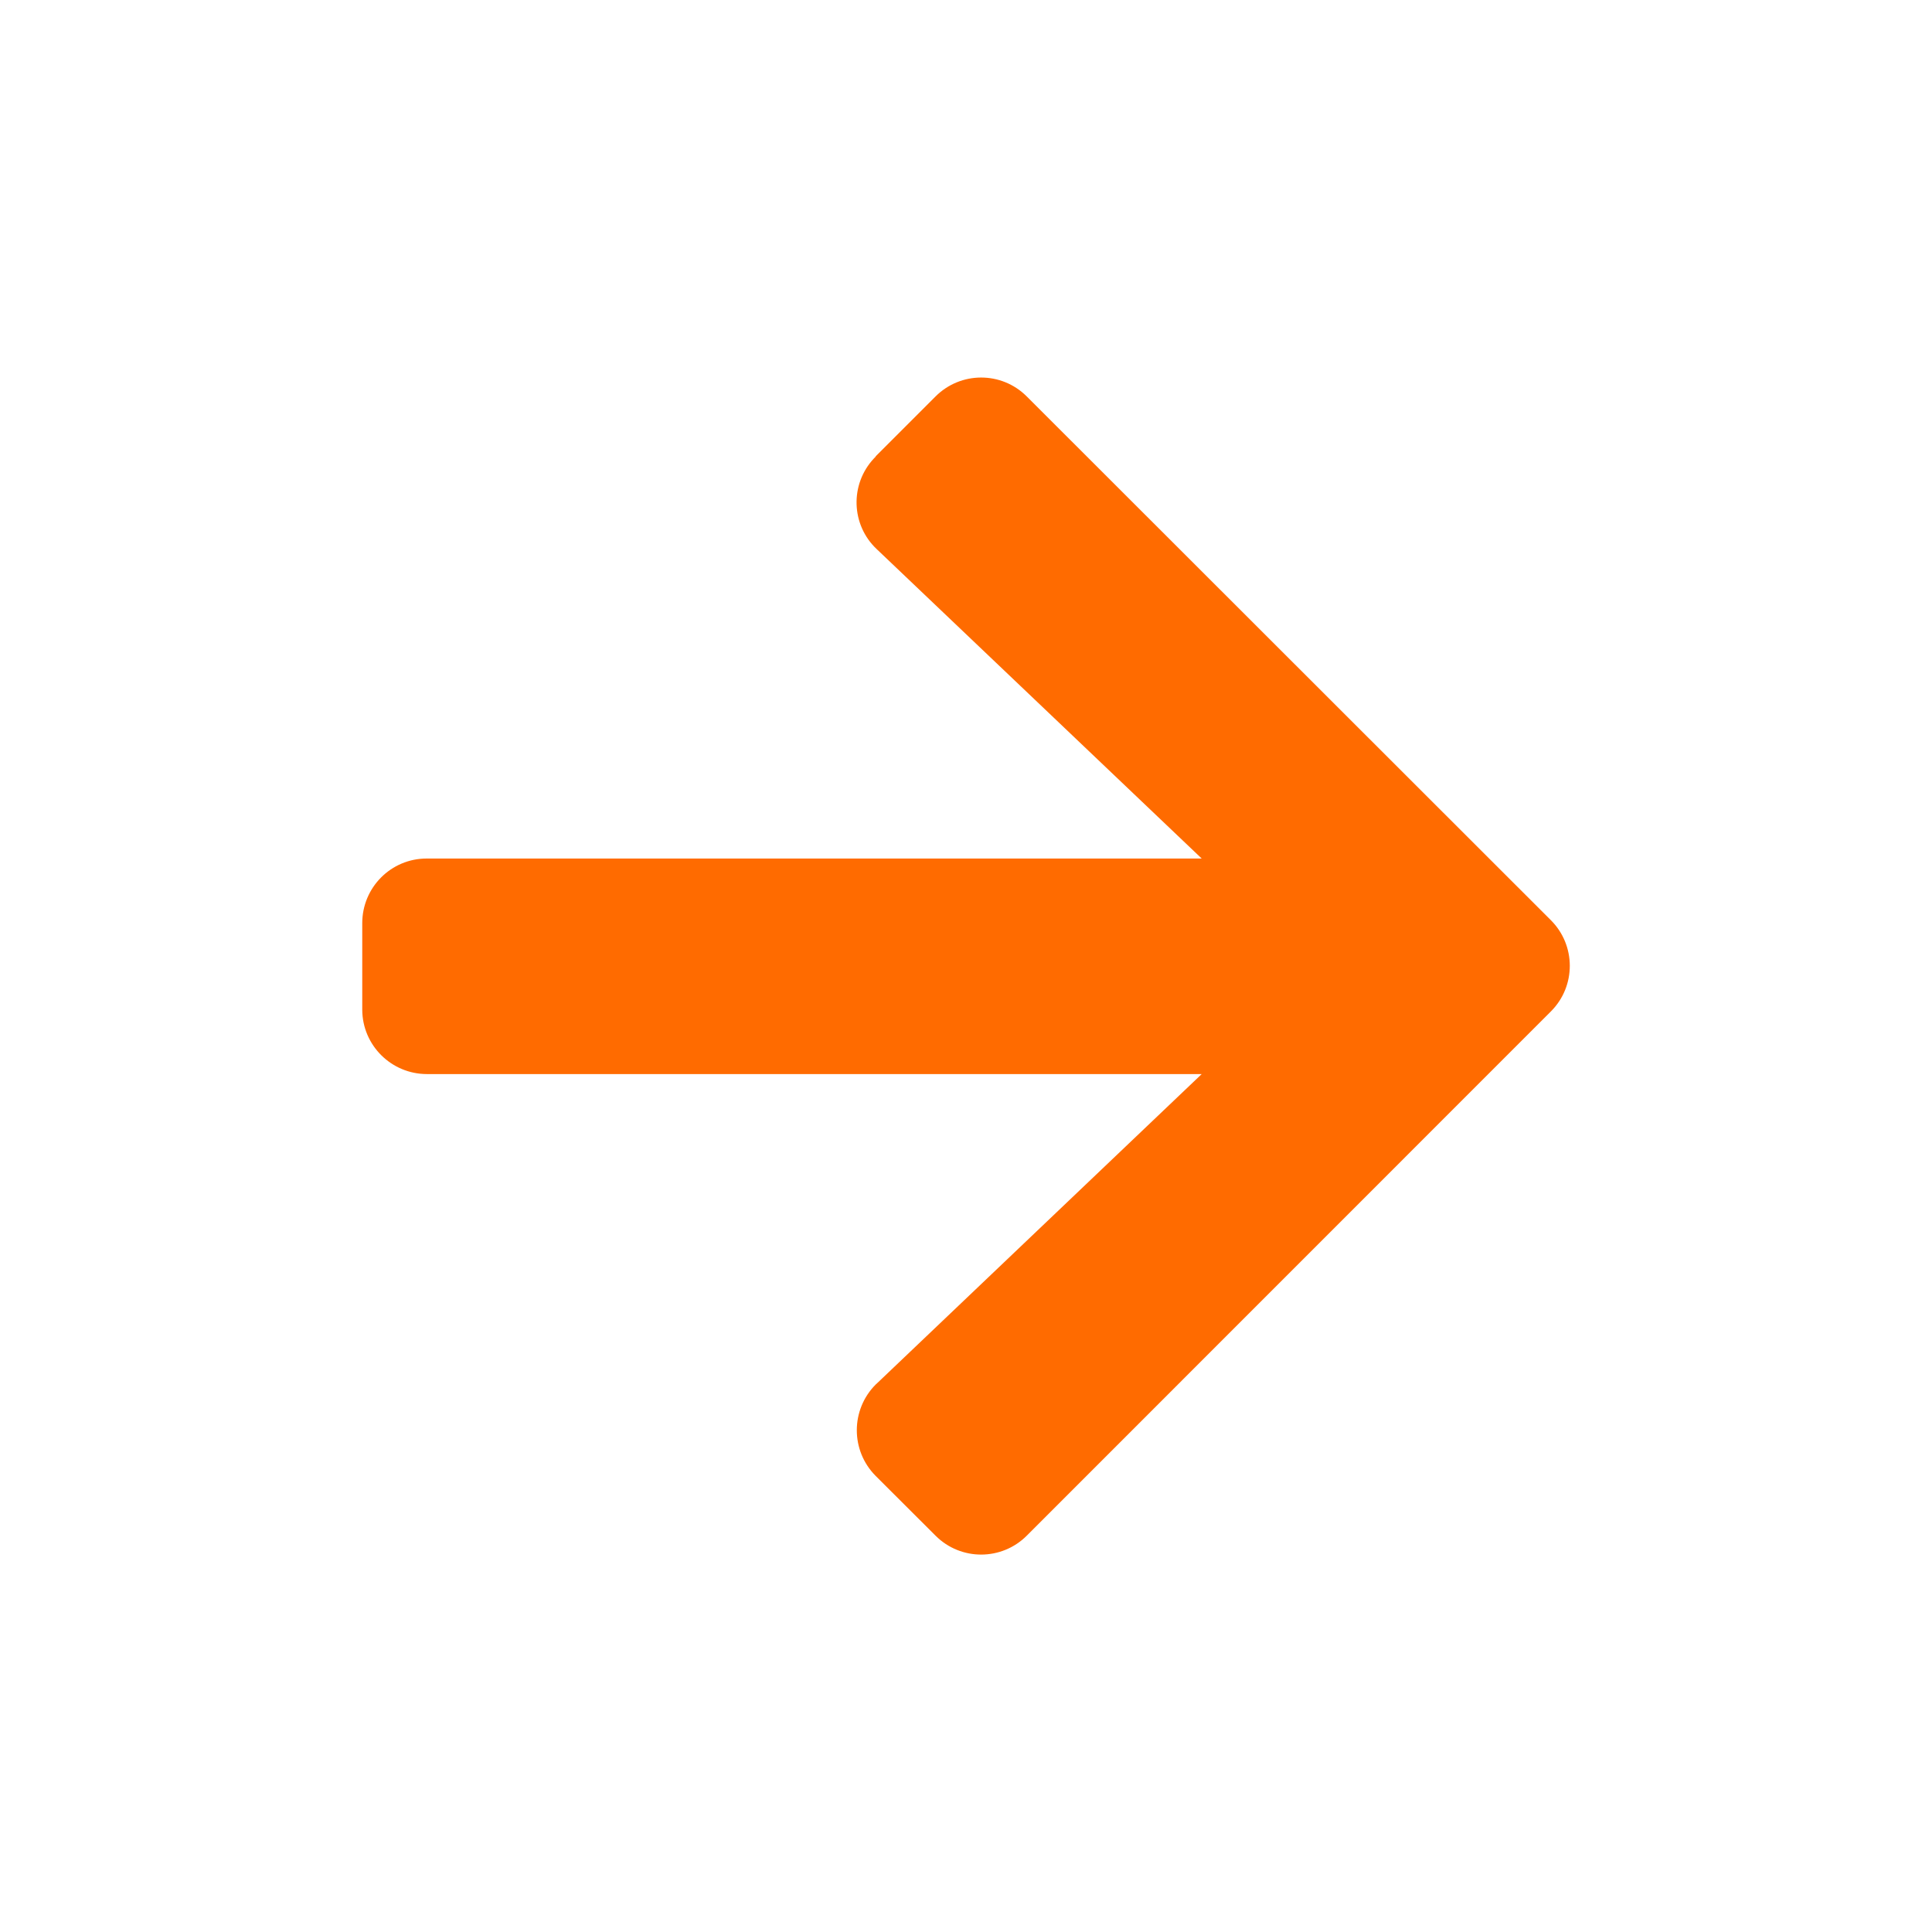 <?xml version="1.0" encoding="UTF-8"?>
<svg id="Ebene_1" data-name="Ebene 1" xmlns="http://www.w3.org/2000/svg" width="160" height="160" viewBox="0 0 160 160">
  <defs>
    <style>
      .cls-1 {
        fill: #ff6b00;
        stroke-width: 0px;
      }
    </style>
  </defs>
  <path id="Icon_awesome-arrow-right" data-name="Icon awesome-arrow-right" class="cls-1" d="m72.52,37.79l4.95-4.95c2.08-2.09,5.46-2.1,7.55-.02,0,0,.01.01.02.02l43.39,43.36c2.09,2.08,2.1,5.46.02,7.55,0,0-.01.01-.02.02l-43.39,43.4c-2.08,2.09-5.46,2.1-7.55.02,0,0-.01-.01-.02-.02l-4.95-4.94c-2.09-2.1-2.08-5.49.01-7.58.03-.03.05-.05.08-.07l26.91-25.63H35.36c-2.95,0-5.35-2.38-5.36-5.33,0-.01,0-.02,0-.03v-7.14c0-2.95,2.38-5.35,5.33-5.35,0,0,.02,0,.03,0h64.16l-26.91-25.62c-2.14-2.01-2.24-5.38-.23-7.52.05-.05.09-.1.14-.14Z"/>
</svg>